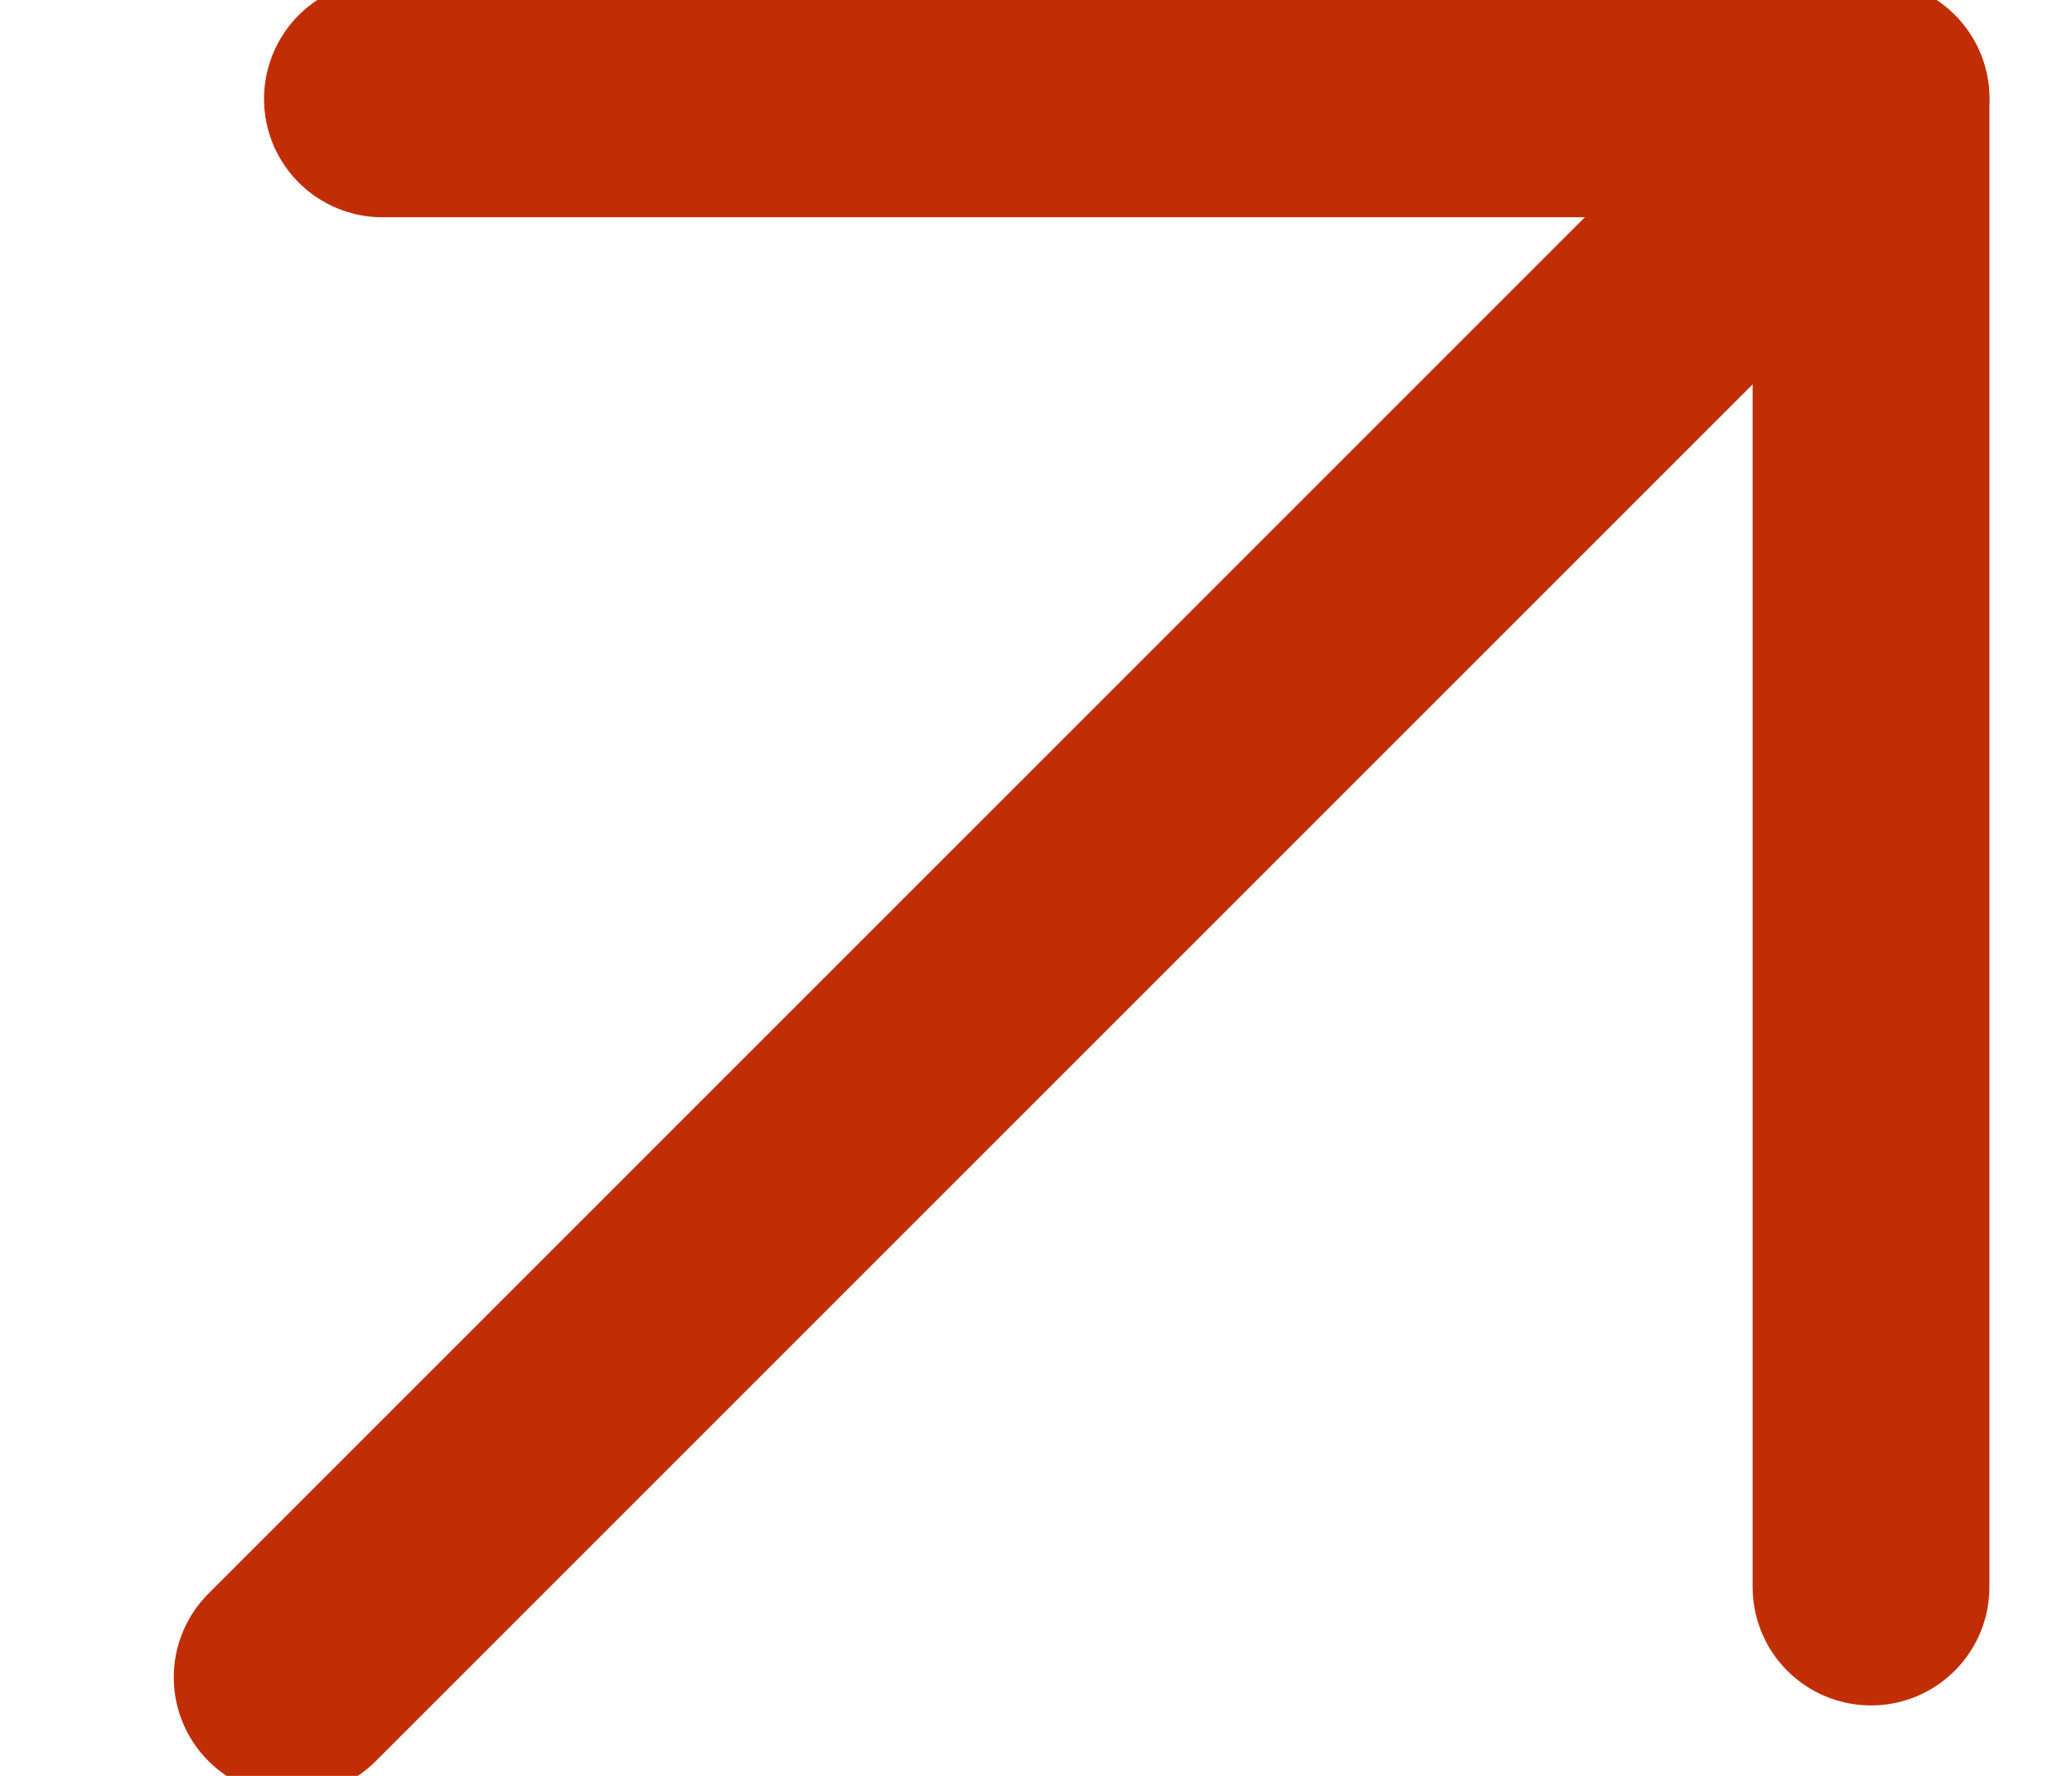 <svg width="7" height="6" viewBox="0 0 7 6" fill="none" xmlns="http://www.w3.org/2000/svg">
<path d="M0.987 5.667L6.321 0.333" stroke="#C12E05" stroke-width="0.8" stroke-linecap="round" stroke-linejoin="round"/>
<path d="M6.321 5.362V0.334H1.292" stroke="#C12E05" stroke-width="0.8" stroke-linecap="round" stroke-linejoin="round"/>
</svg>
